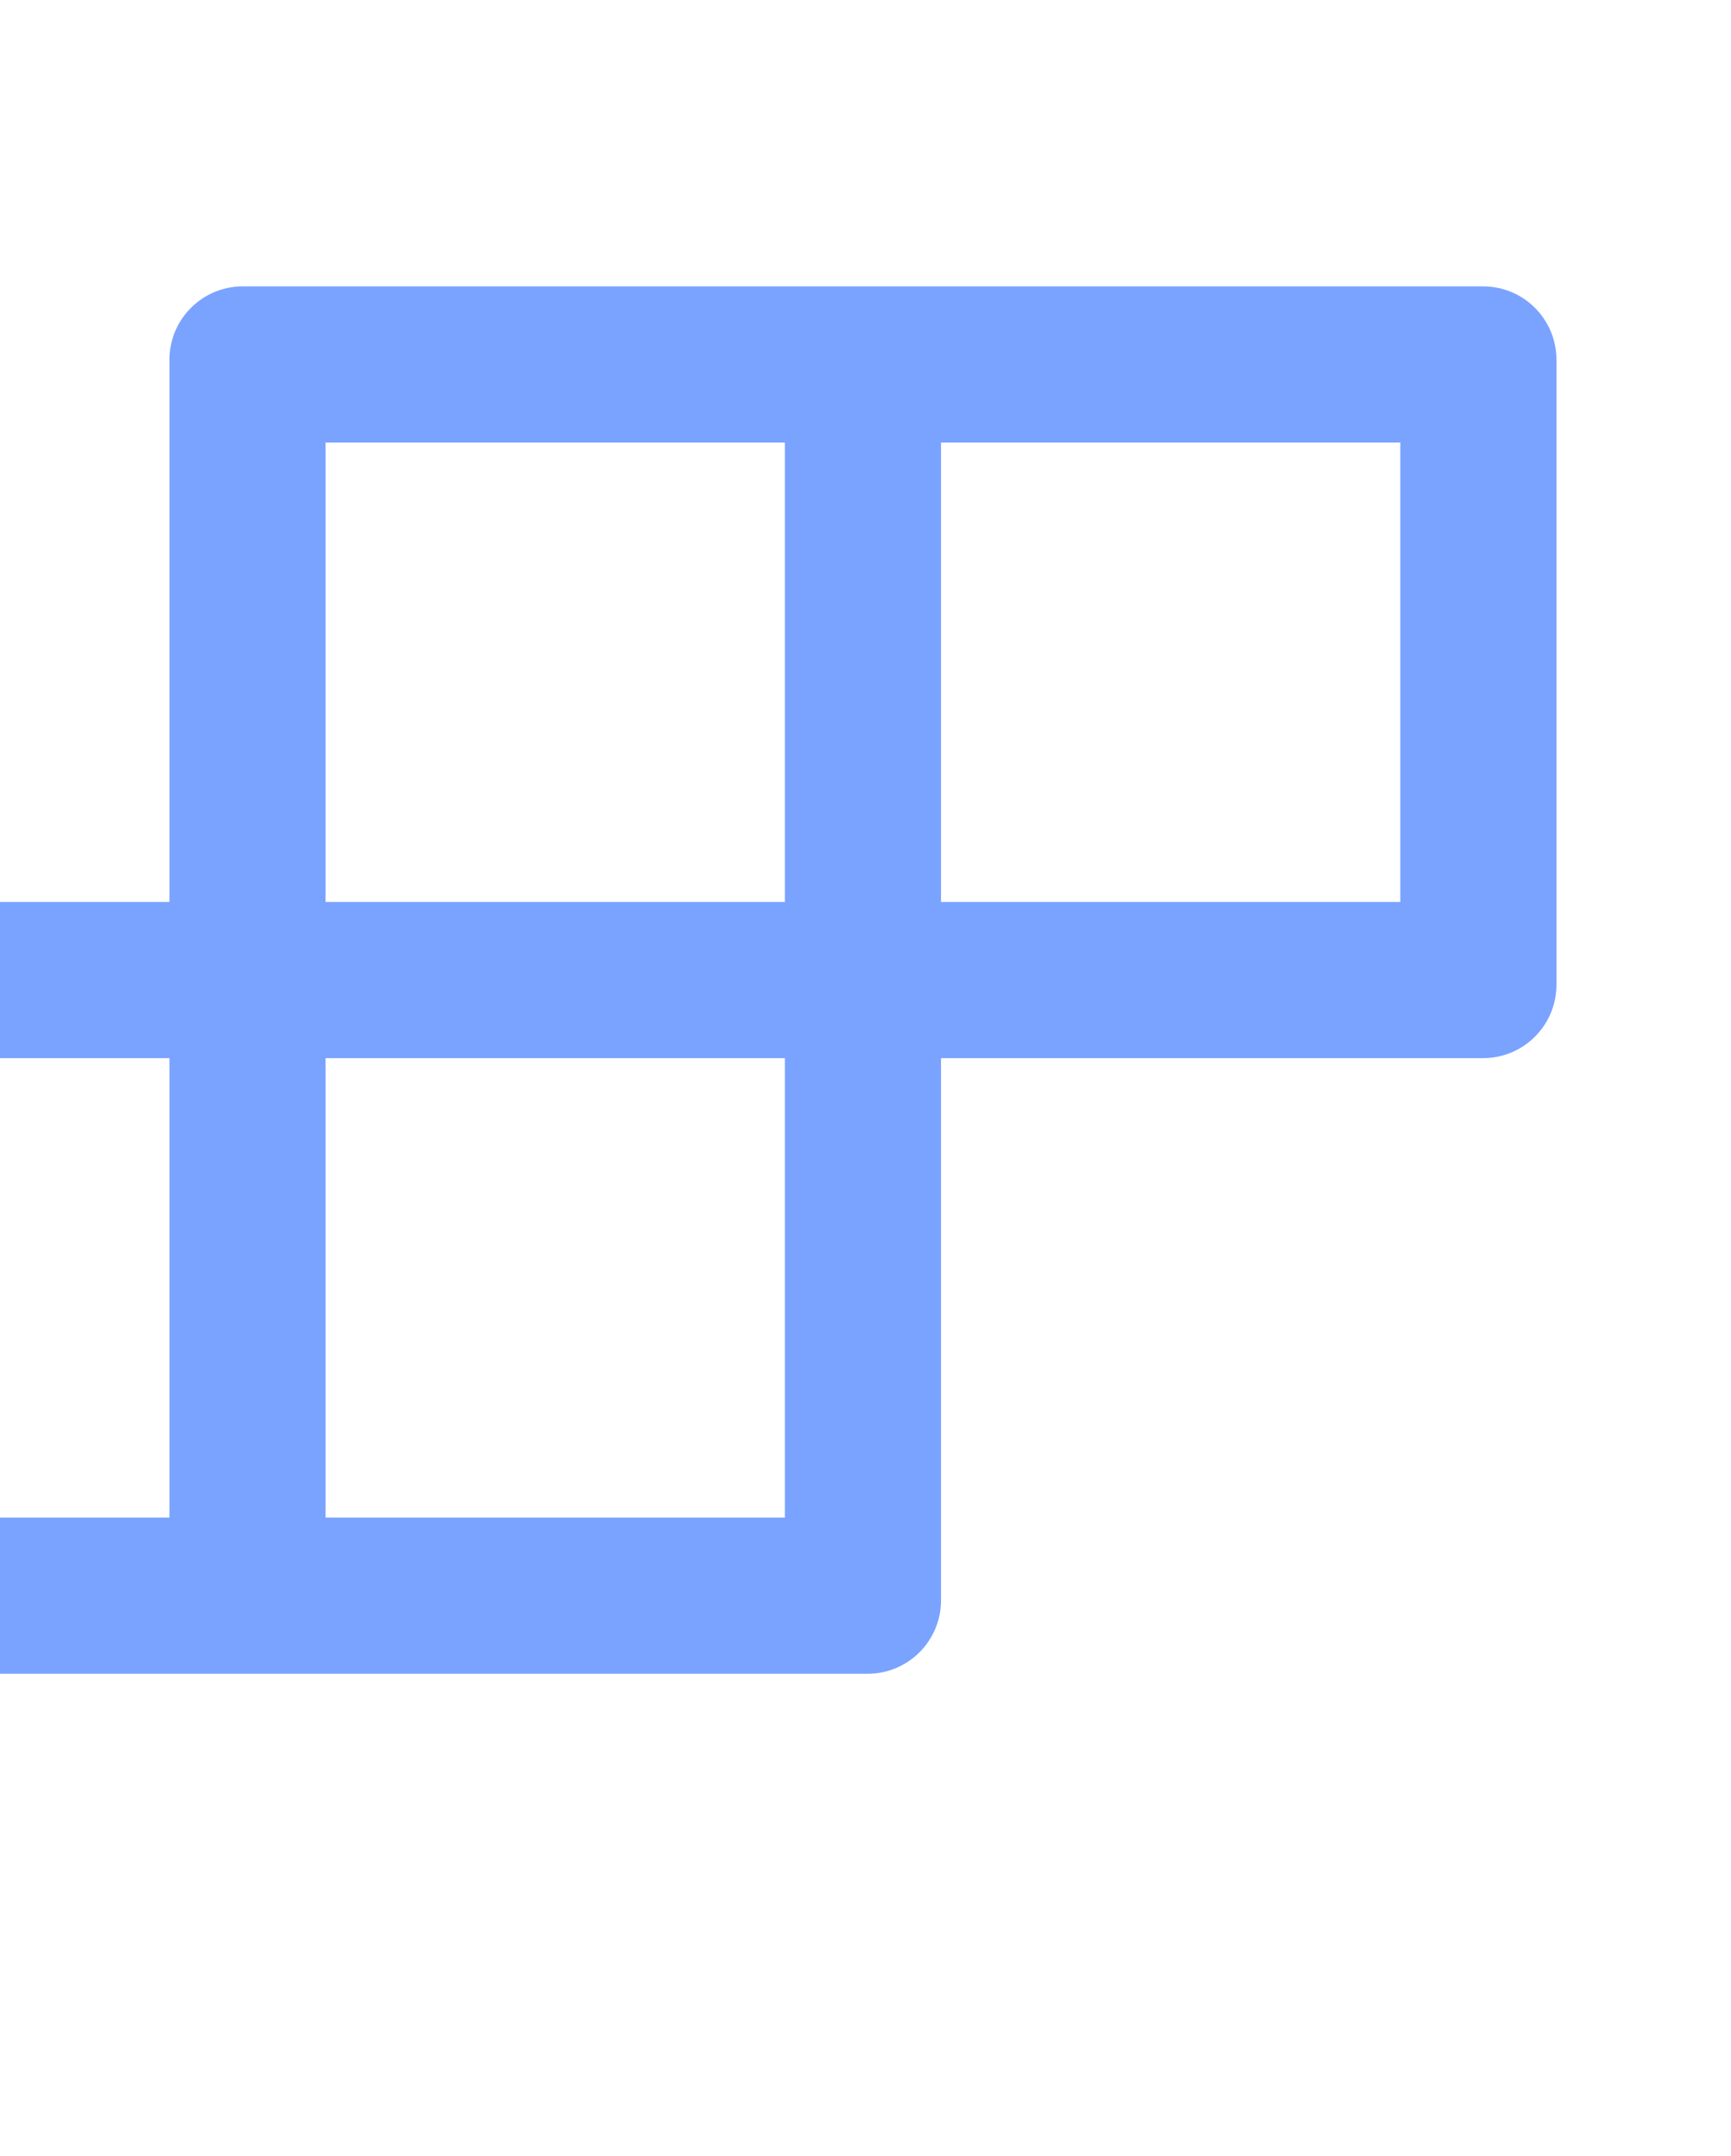 <svg width="106" height="132" viewBox="0 0 106 132" fill="none" xmlns="http://www.w3.org/2000/svg">
<g clip-path="url(#clip0_5905_346)">
<path d="M90.812 17.531H14.875C12.386 17.531 10.375 19.542 10.375 22.031V55.219H-22.812C-25.302 55.219 -27.312 57.23 -27.312 59.719V97.969C-27.312 100.458 -25.302 102.469 -22.812 102.469H53.125C55.614 102.469 57.625 100.458 57.625 97.969V64.781H90.812C93.302 64.781 95.312 62.77 95.312 60.281V22.031C95.312 19.542 93.302 17.531 90.812 17.531ZM19.938 27.094H48.062V55.219H19.938V27.094ZM10.375 92.906H-17.75V64.781H10.375V92.906ZM48.062 92.906H19.938V64.781H48.062V92.906ZM85.75 55.219H57.625V27.094H85.75V55.219Z" fill="#7AA3FF"/>
</g>
<defs>
<clipPath id="clip0_5905_346">
<rect width="106" height="132" fill="white"/>
</clipPath>
</defs>
</svg>
